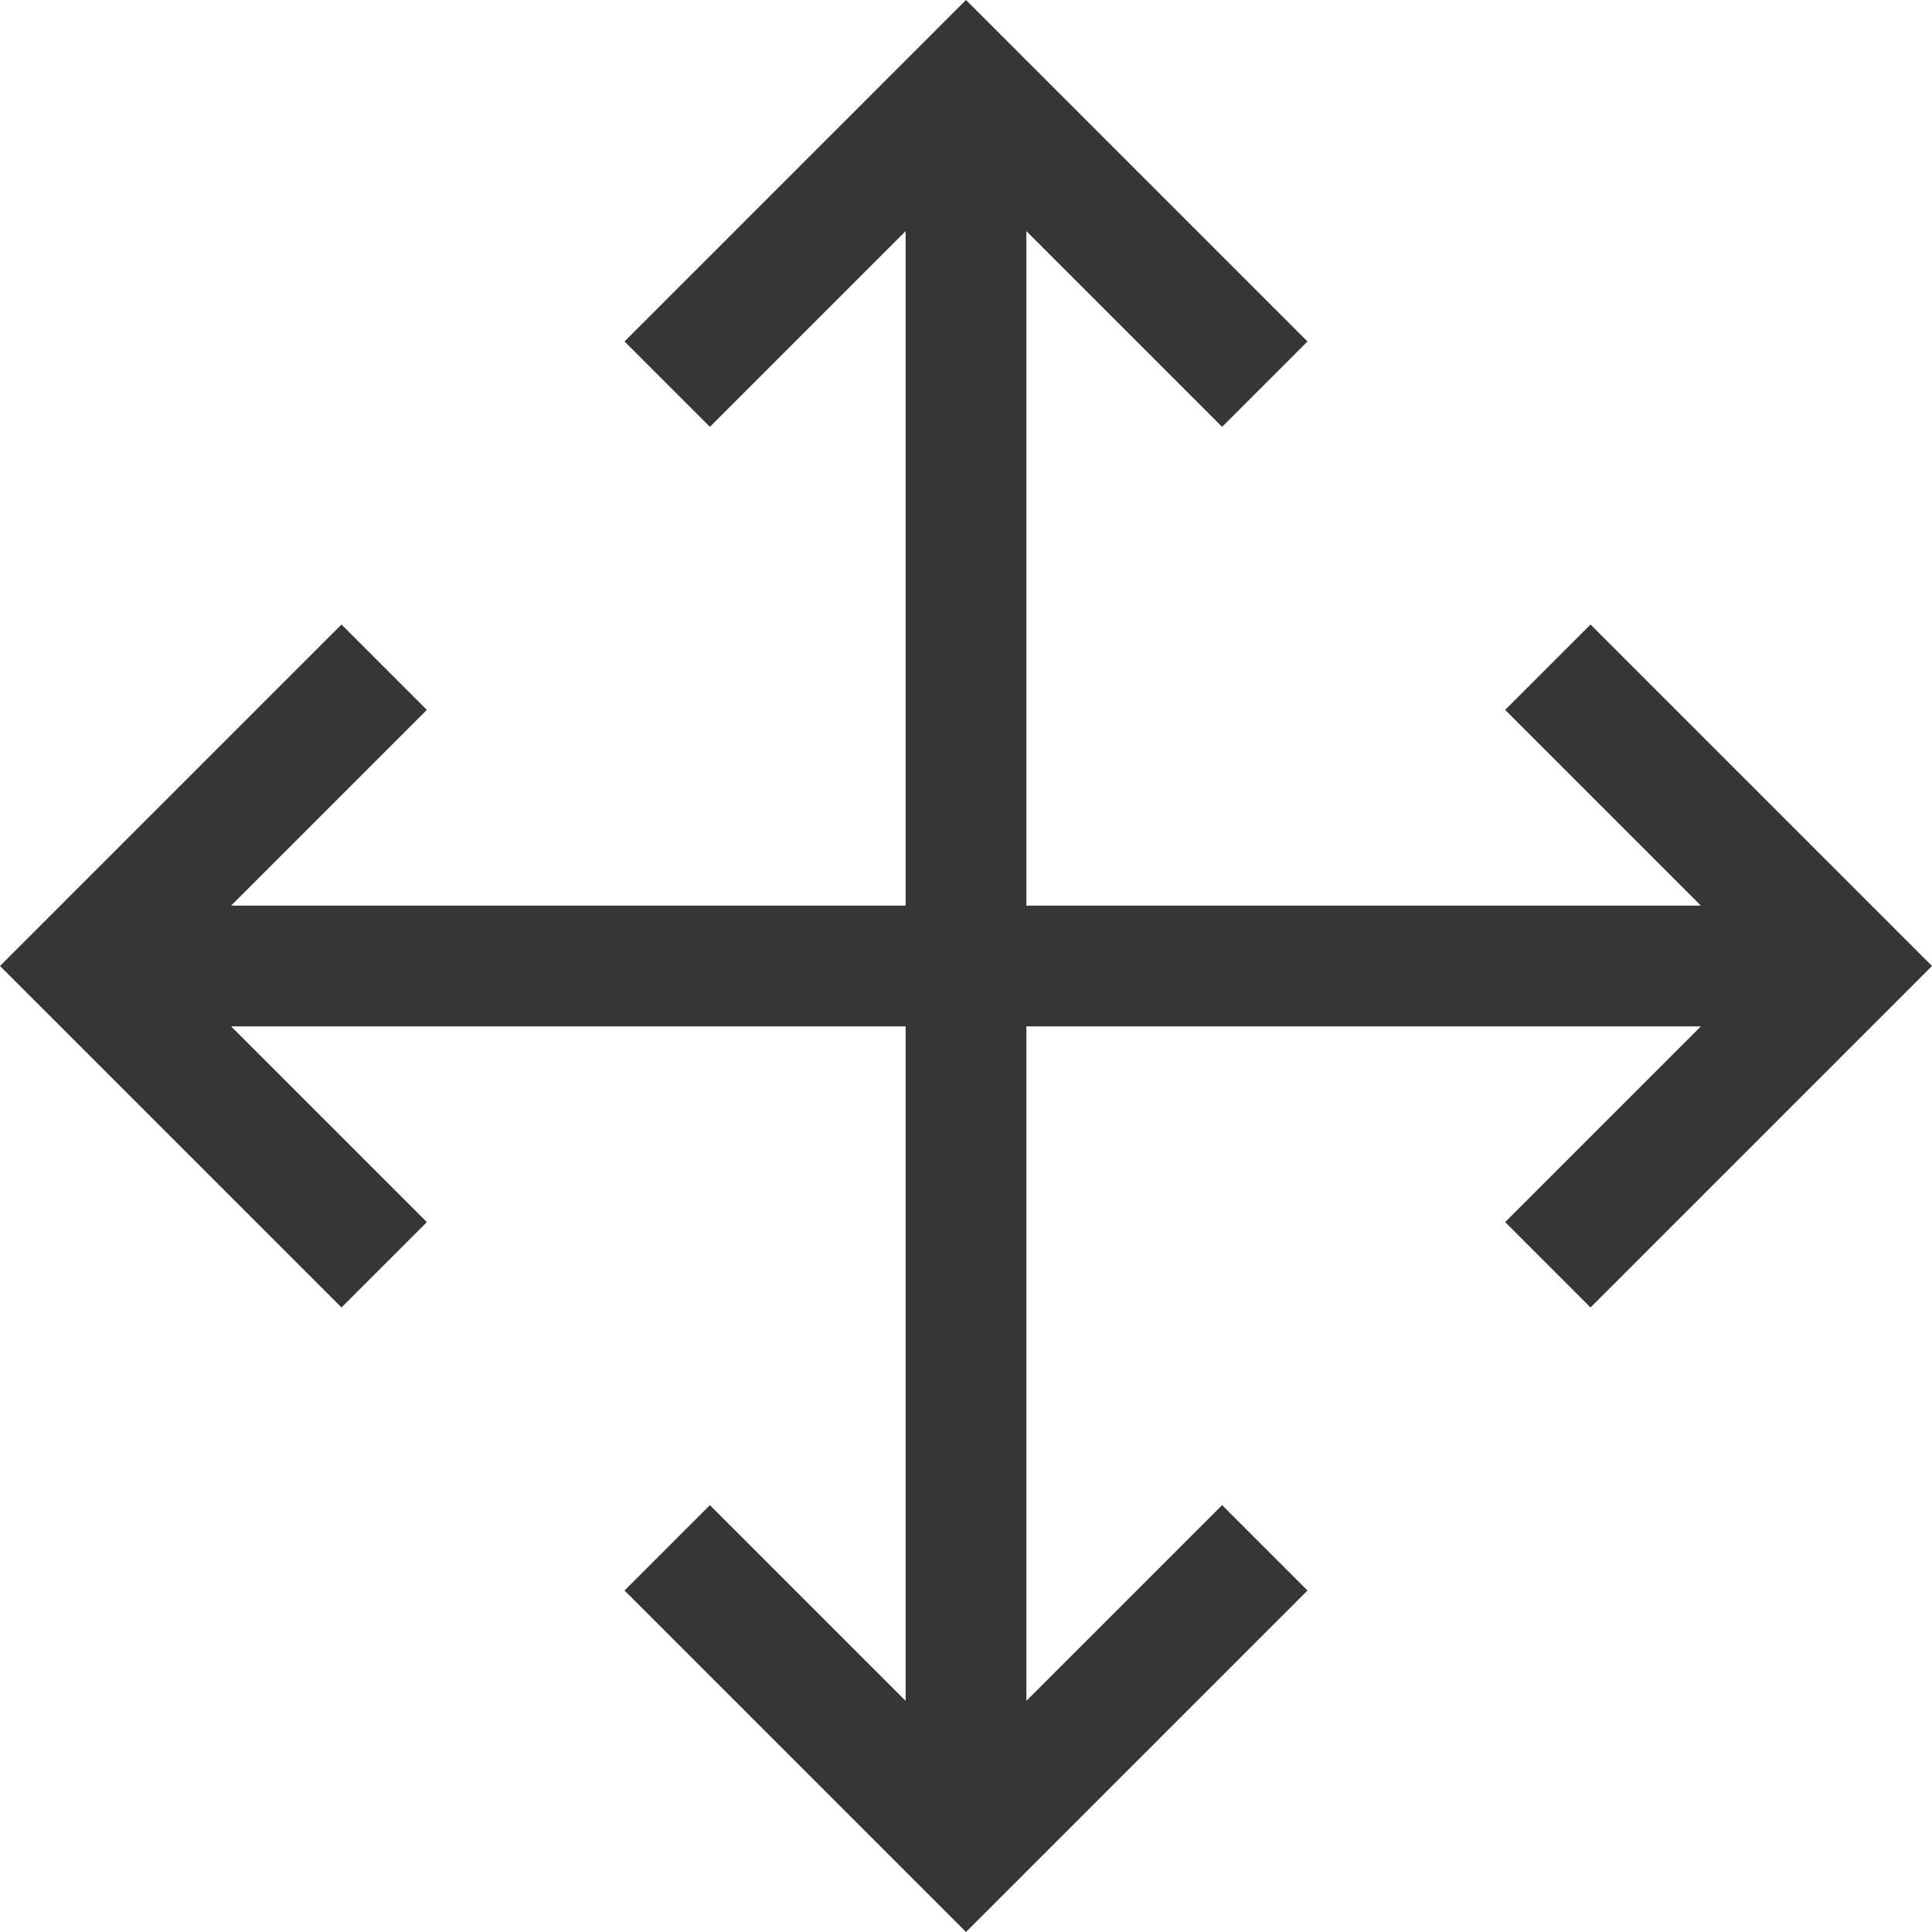 <svg width="16" height="16" version="1.1" xmlns="http://www.w3.org/2000/svg">
 <path d="m8 0-2.828 2.828 0.707 0.707 1.621-1.621v12.172l-1.621-1.621-0.707 0.707 2.828 2.828 2.828-2.828-0.707-0.707-1.621 1.621v-12.172l1.621 1.621 0.707-0.707-2.121-2.121z" fill="#363636" fill-rule="evenodd" stop-color="#000000" stroke-linecap="round" stroke-linejoin="round" stroke-width="2"/>
 <path d="m16 8-2.828-2.828-0.707 0.707 1.621 1.621h-12.172l1.621-1.621-0.707-0.707-2.828 2.828 2.828 2.828 0.707-0.707-1.621-1.621h12.172l-1.621 1.621 0.707 0.707 2.121-2.121z" fill="#363636" fill-rule="evenodd" stop-color="#000000" stroke-linecap="round" stroke-linejoin="round" stroke-width="2"/>
</svg>
